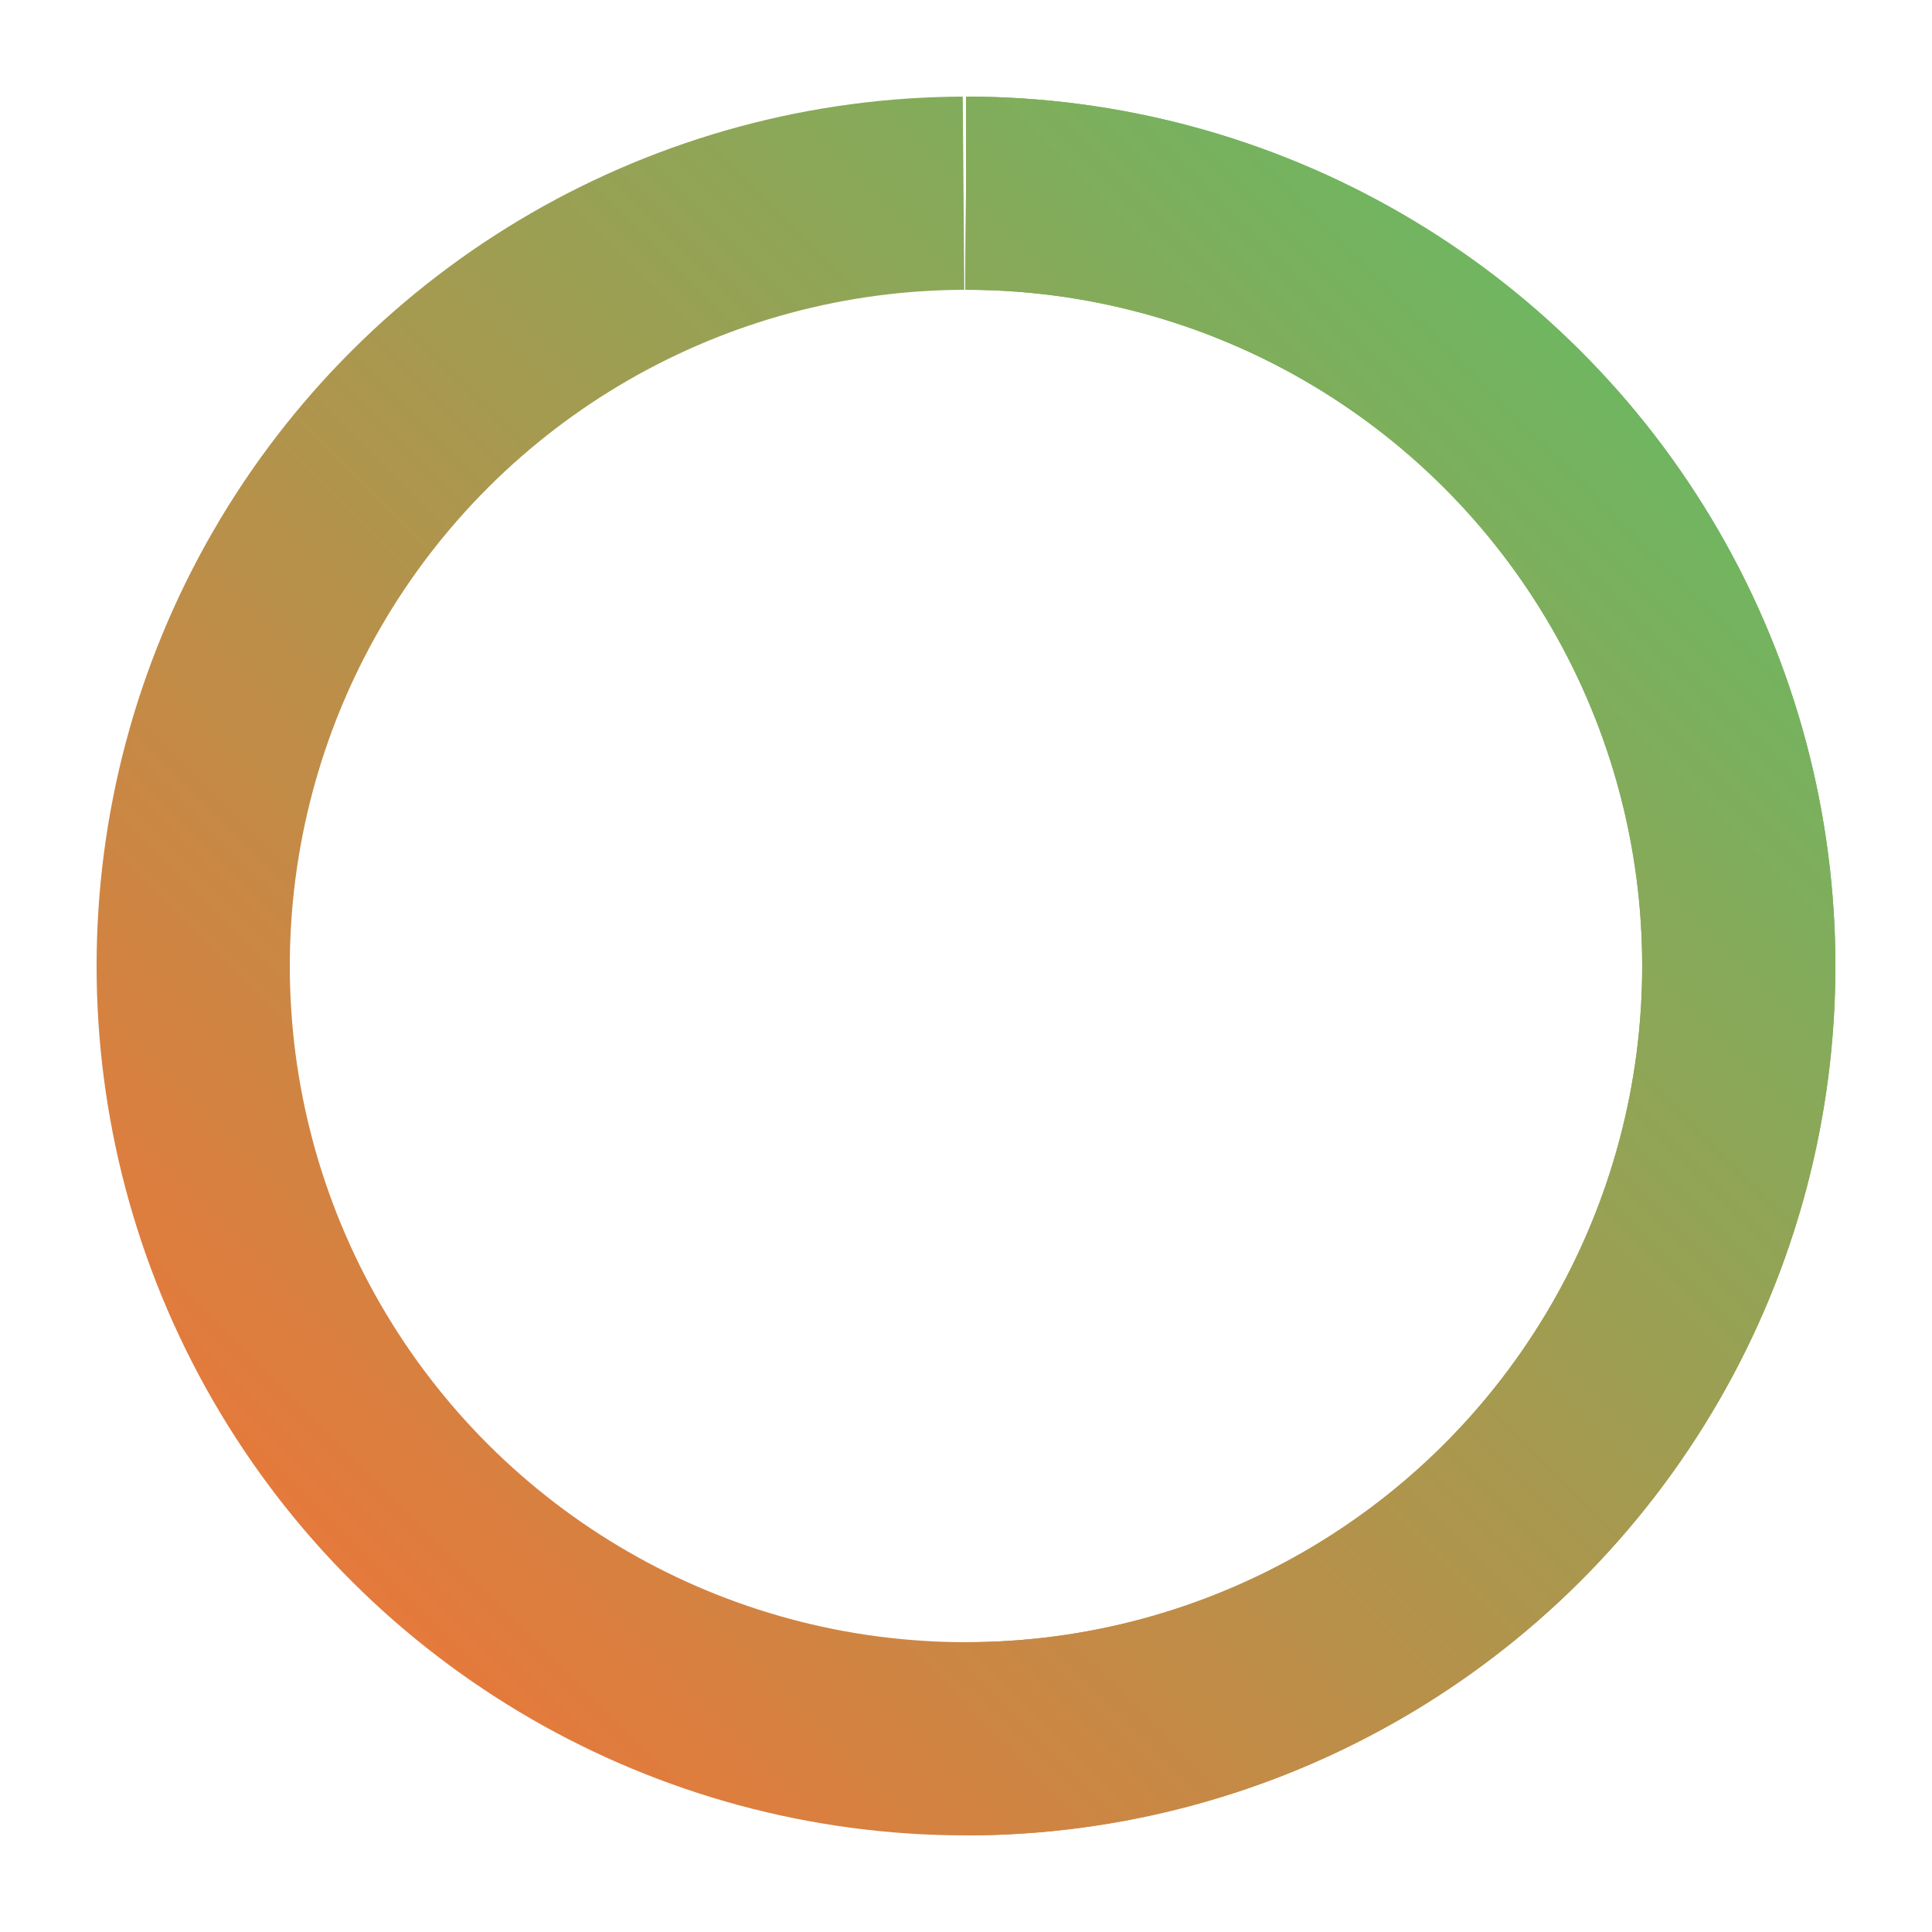 <svg xmlns="http://www.w3.org/2000/svg" viewBox="0 0 50 50" width="100" height="100">
  <defs>
    <linearGradient id="grad1" x1="0%" y1="0%" x2="100%" y2="100%">
      <stop offset="0%" style="stop-color:#F37237;stop-opacity:1" />
      <stop offset="100%" style="stop-color:#61BD65;stop-opacity:1" />
    </linearGradient>
  </defs>
  
  <circle cx="25" cy="25" r="20" stroke="url(#grad1)" stroke-width="5" fill="none" stroke-dasharray="125.6" stroke-dashoffset="0" transform="rotate(-90 25 25)">
    <animateTransform attributeName="transform" type="rotate" from="0 25 25" to="360 25 25" dur="1s" repeatCount="indefinite"/>
  </circle>
  <circle cx="25" cy="25" r="20" stroke="url(#grad1)" stroke-width="5" fill="none" stroke-dasharray="125.6" stroke-dashoffset="62.8" transform="rotate(-90 25 25)">
    <animateTransform attributeName="transform" type="rotate" from="0 25 25" to="360 25 25" dur="1s" repeatCount="indefinite"/>
  </circle>
</svg>
